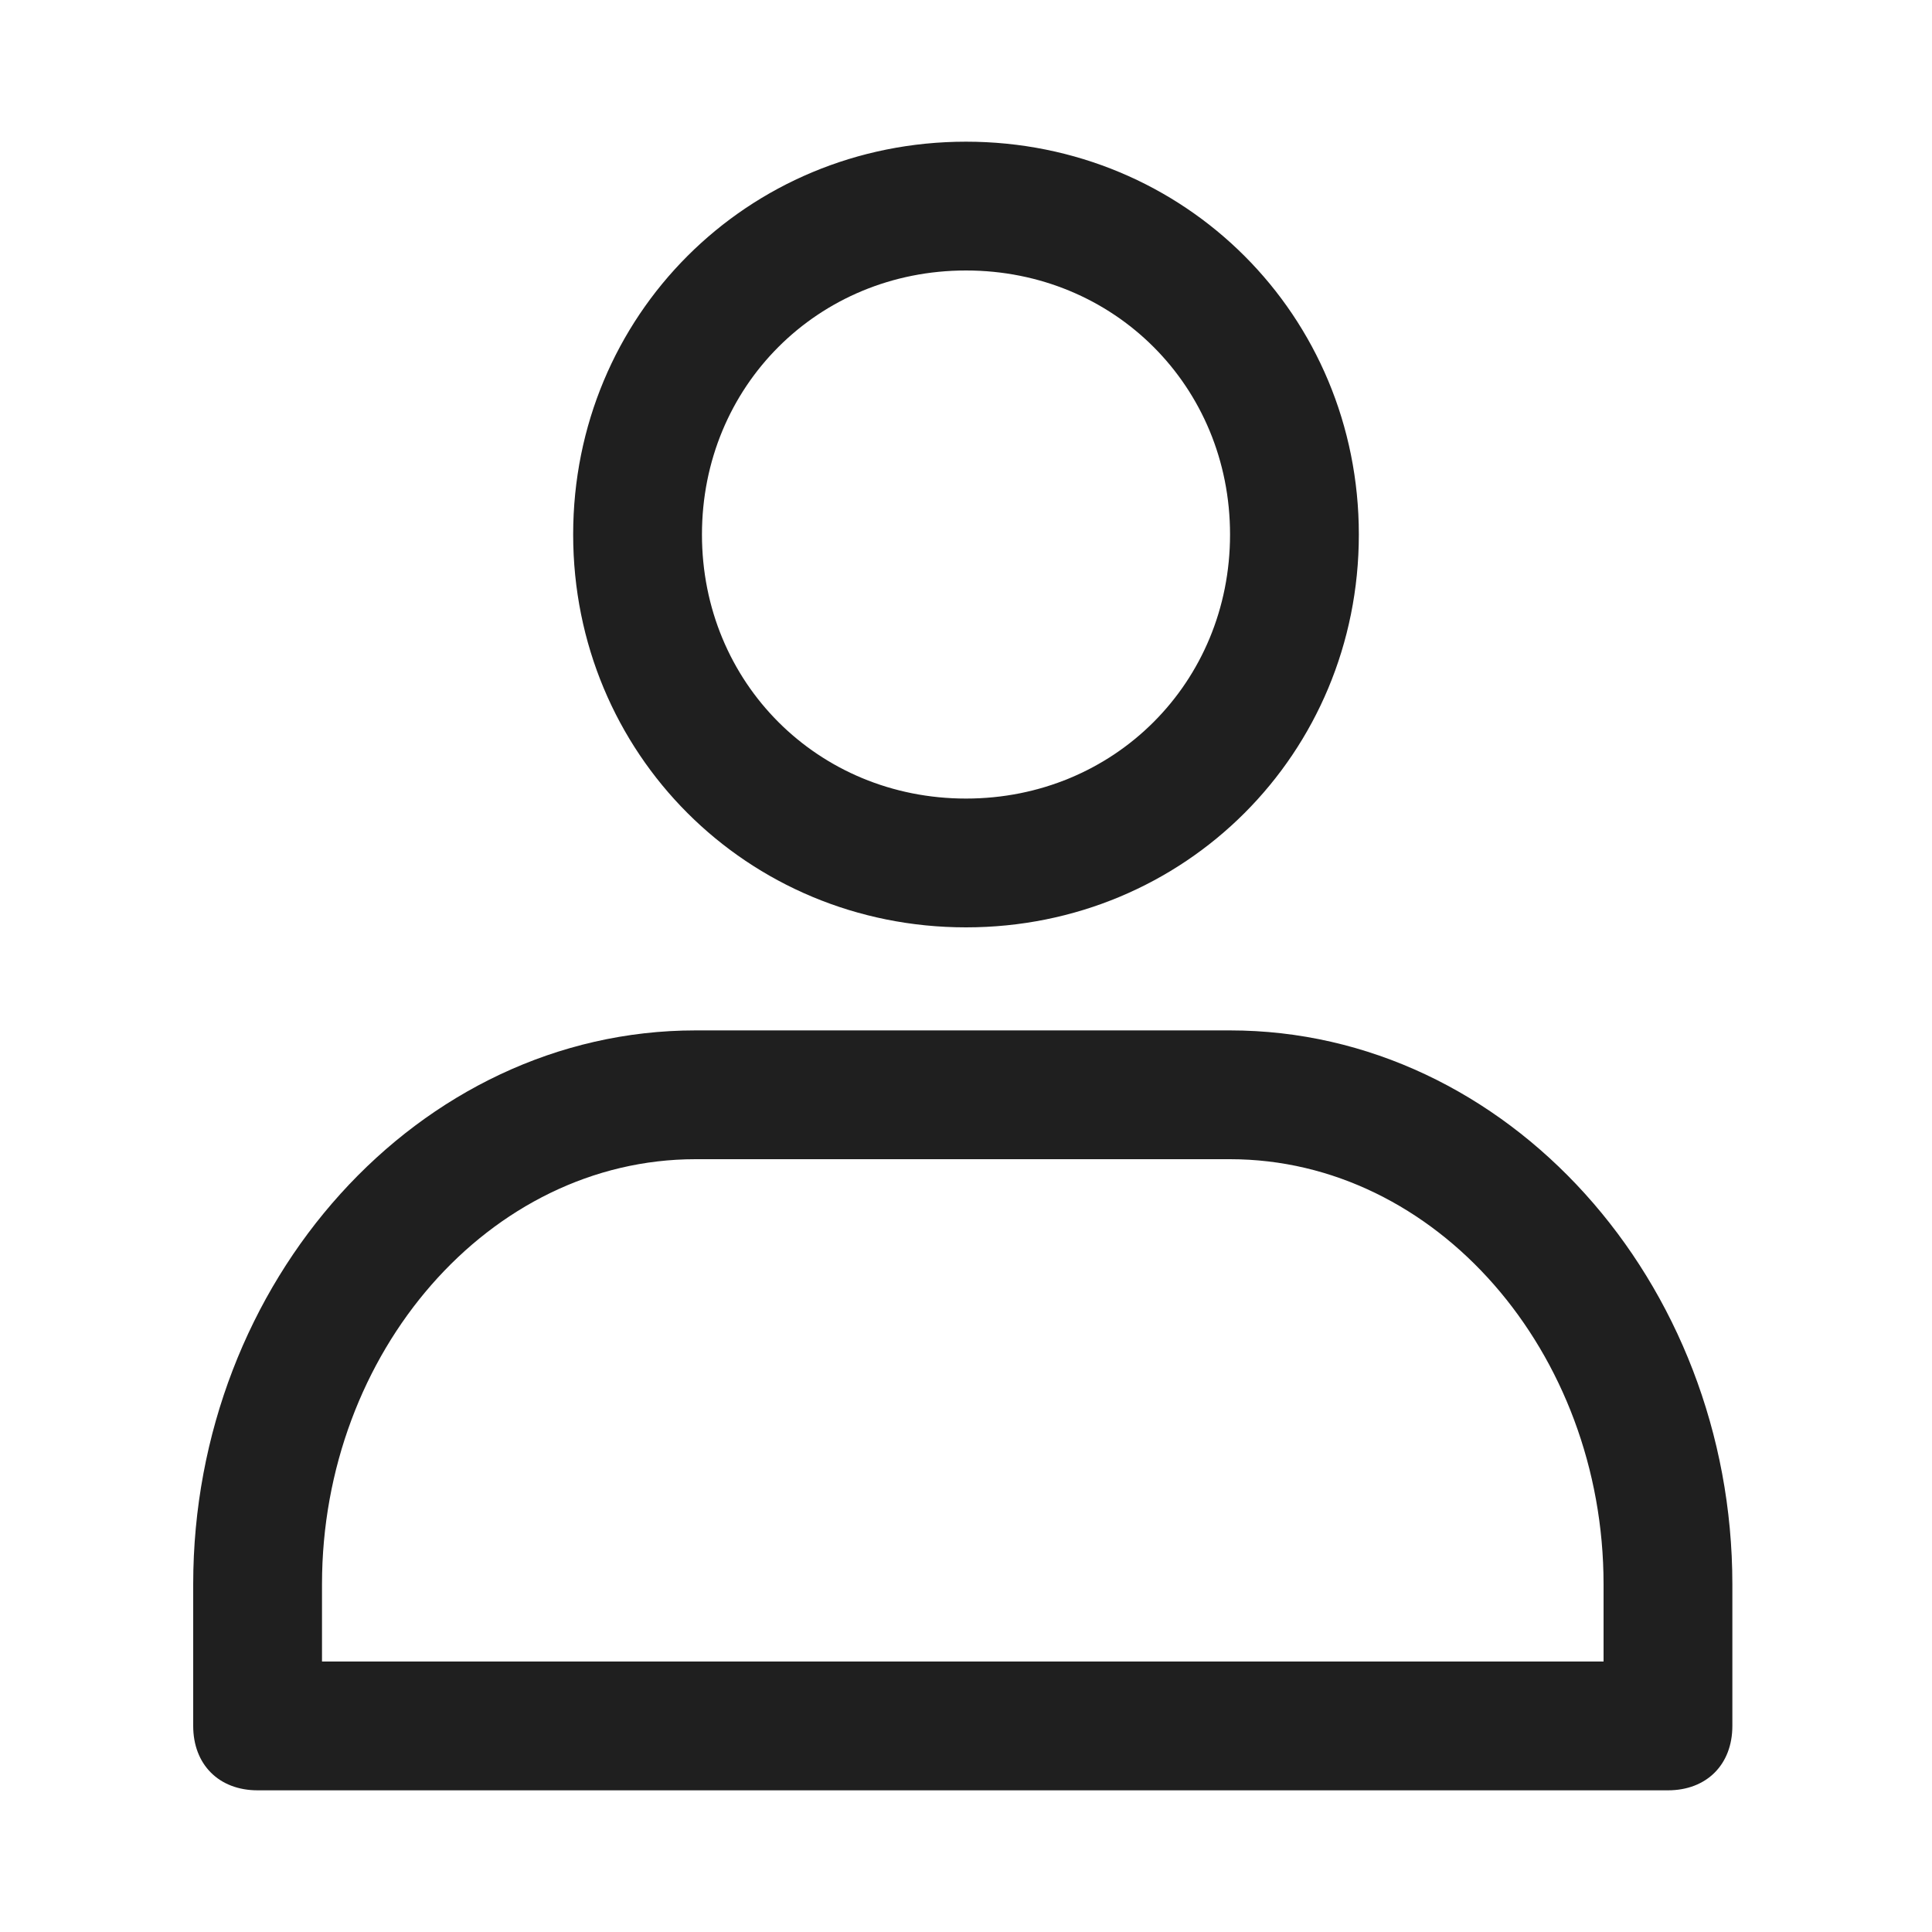 <svg xmlns="http://www.w3.org/2000/svg" x="0" y="0" viewBox="0 0 30 30"><style>.st0{fill:#1f1f1f}</style><path class="st0" d="M15 14.4c-3.4 0-6.1-2.7-6.1-6.1 0-3.4 2.7-6.1 6.1-6.1 3.4 0 6.1 2.7 6.1 6.1 0 3.4-2.7 6.1-6.1 6.1zm0-10.2c-2.3 0-4.1 1.8-4.1 4.1s1.8 4.1 4.1 4.1 4.1-1.8 4.1-4.1-1.8-4.1-4.1-4.1zM25.9 27.8H4c-.6 0-1-.4-1-1v-2.2c0-4.7 3.5-8.6 7.8-8.6h8.3c4.3 0 7.8 3.9 7.8 8.6v2.2c0 .6-.4 1-1 1zM5 25.8h19.9v-1.2c0-3.6-2.6-6.6-5.8-6.6h-8.3C7.6 18 5 21 5 24.6v1.2z"/></svg>